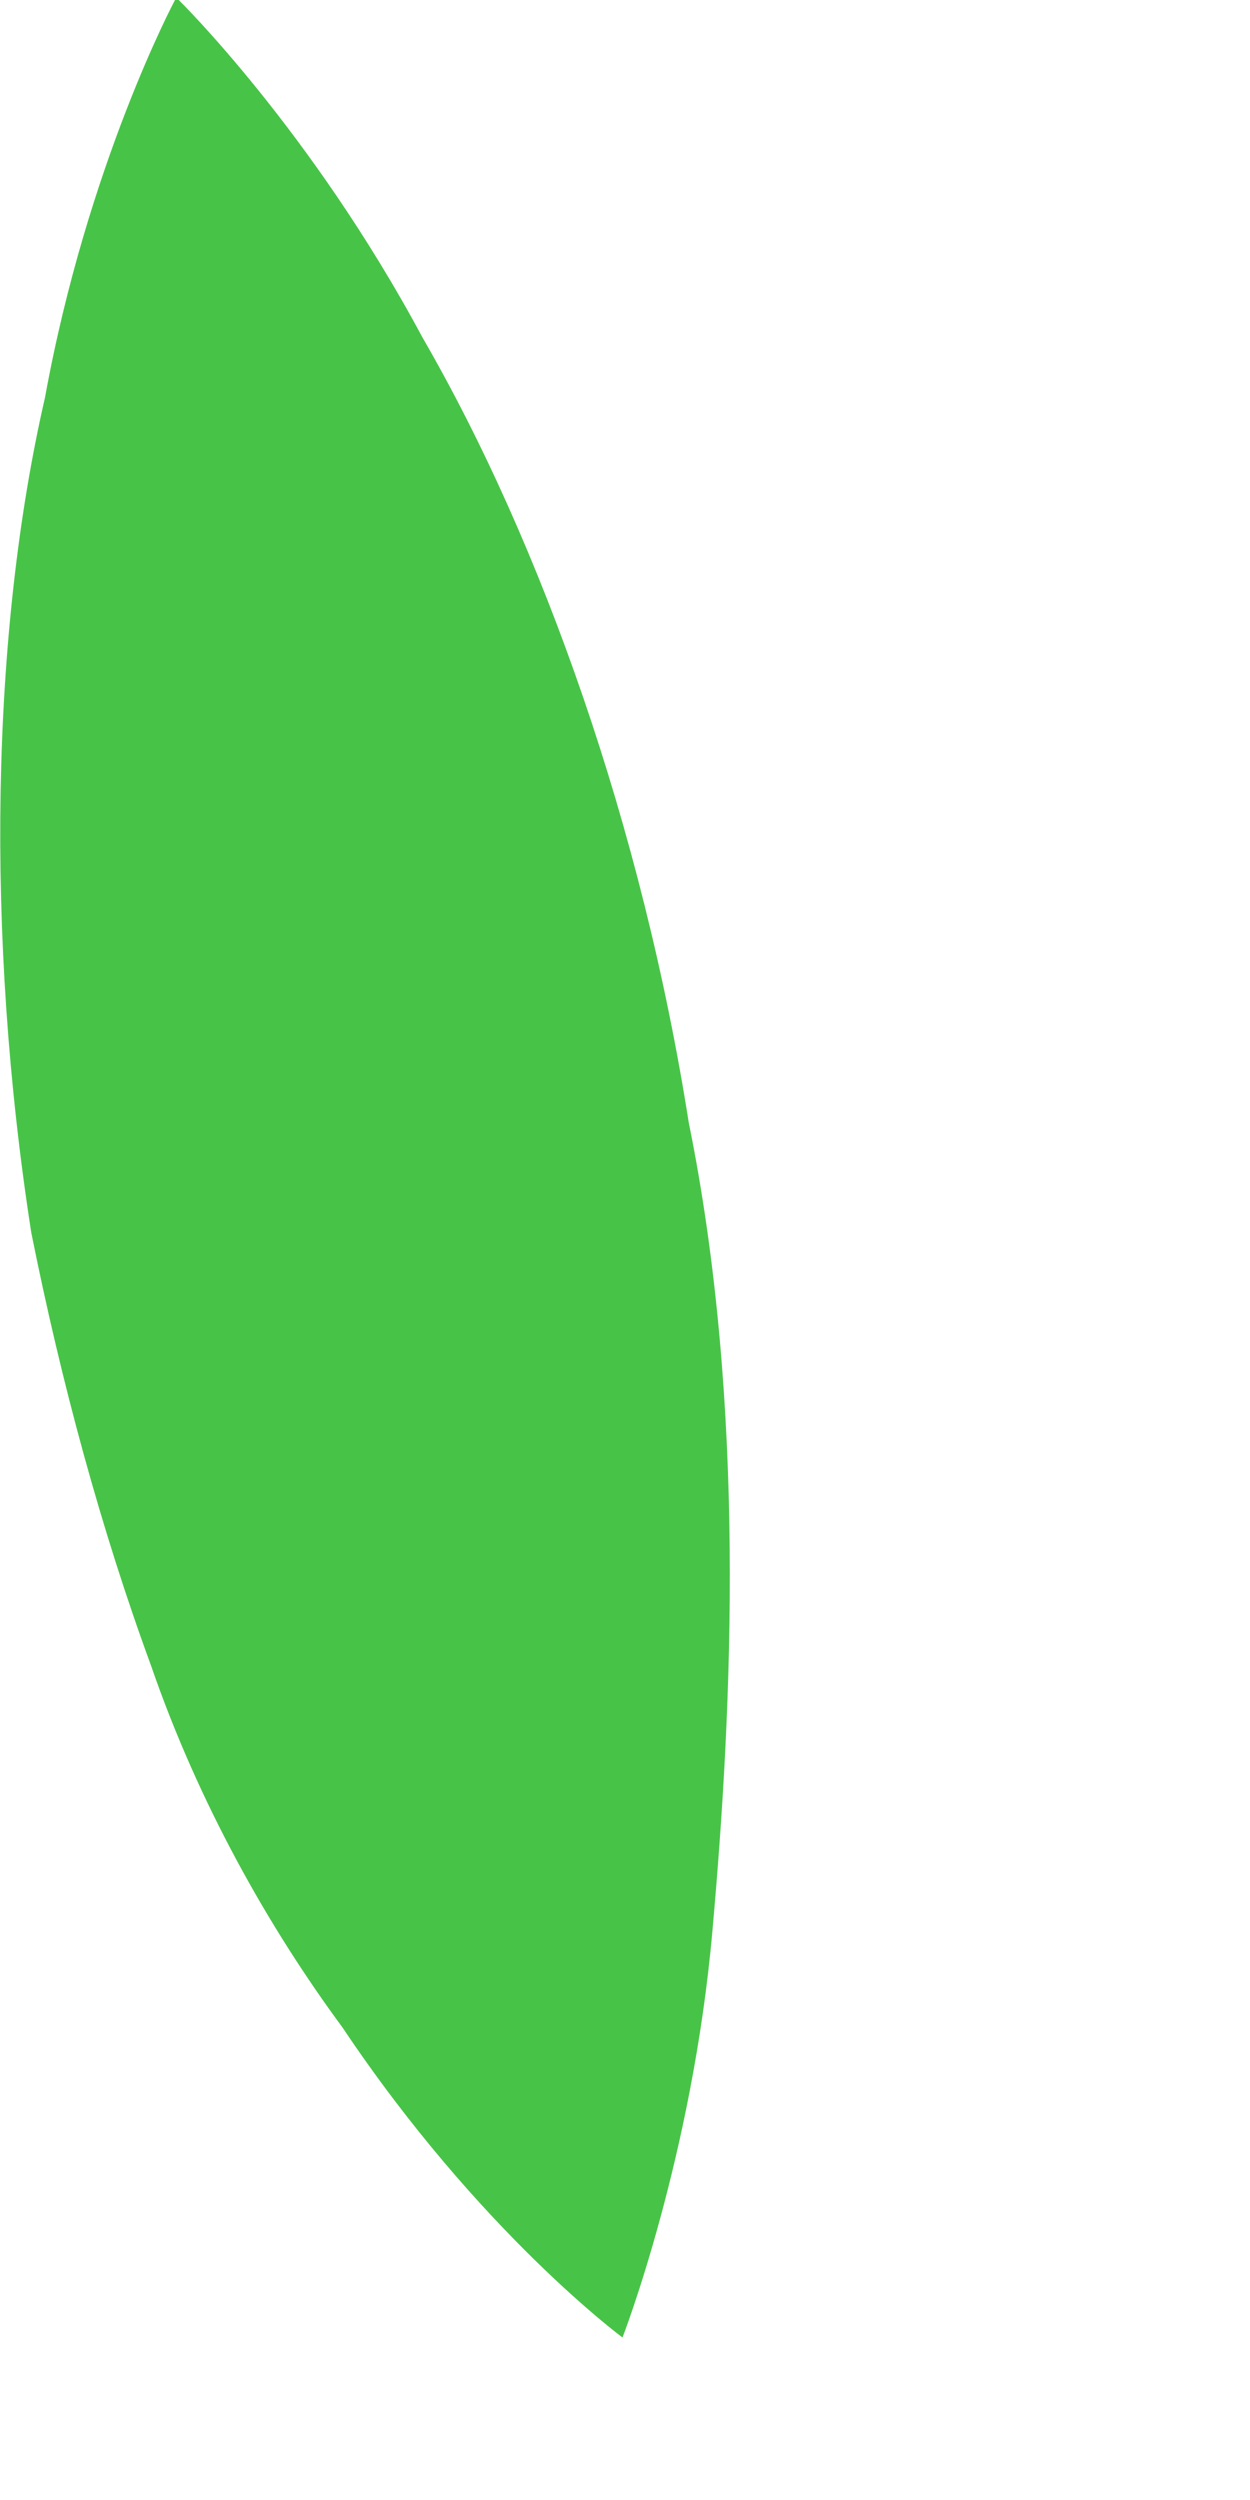 <?xml version="1.0" encoding="utf-8"?>
<svg xmlns="http://www.w3.org/2000/svg" fill="none" height="100%" overflow="visible" preserveAspectRatio="none" style="display: block;" viewBox="0 0 1 2" width="100%">
<path d="M0.143 0C0.143 0 0.249 0.104 0.338 0.27C0.434 0.436 0.514 0.663 0.551 0.898C0.597 1.125 0.586 1.365 0.57 1.544C0.554 1.726 0.498 1.87 0.498 1.87C0.498 1.87 0.383 1.785 0.274 1.622C0.215 1.542 0.159 1.443 0.121 1.333C0.081 1.224 0.049 1.106 0.025 0.986C-0.012 0.748 -0.007 0.505 0.036 0.318C0.07 0.131 0.14 0 0.14 0H0.143Z" fill="#47C447" id="Vector"/>
</svg>